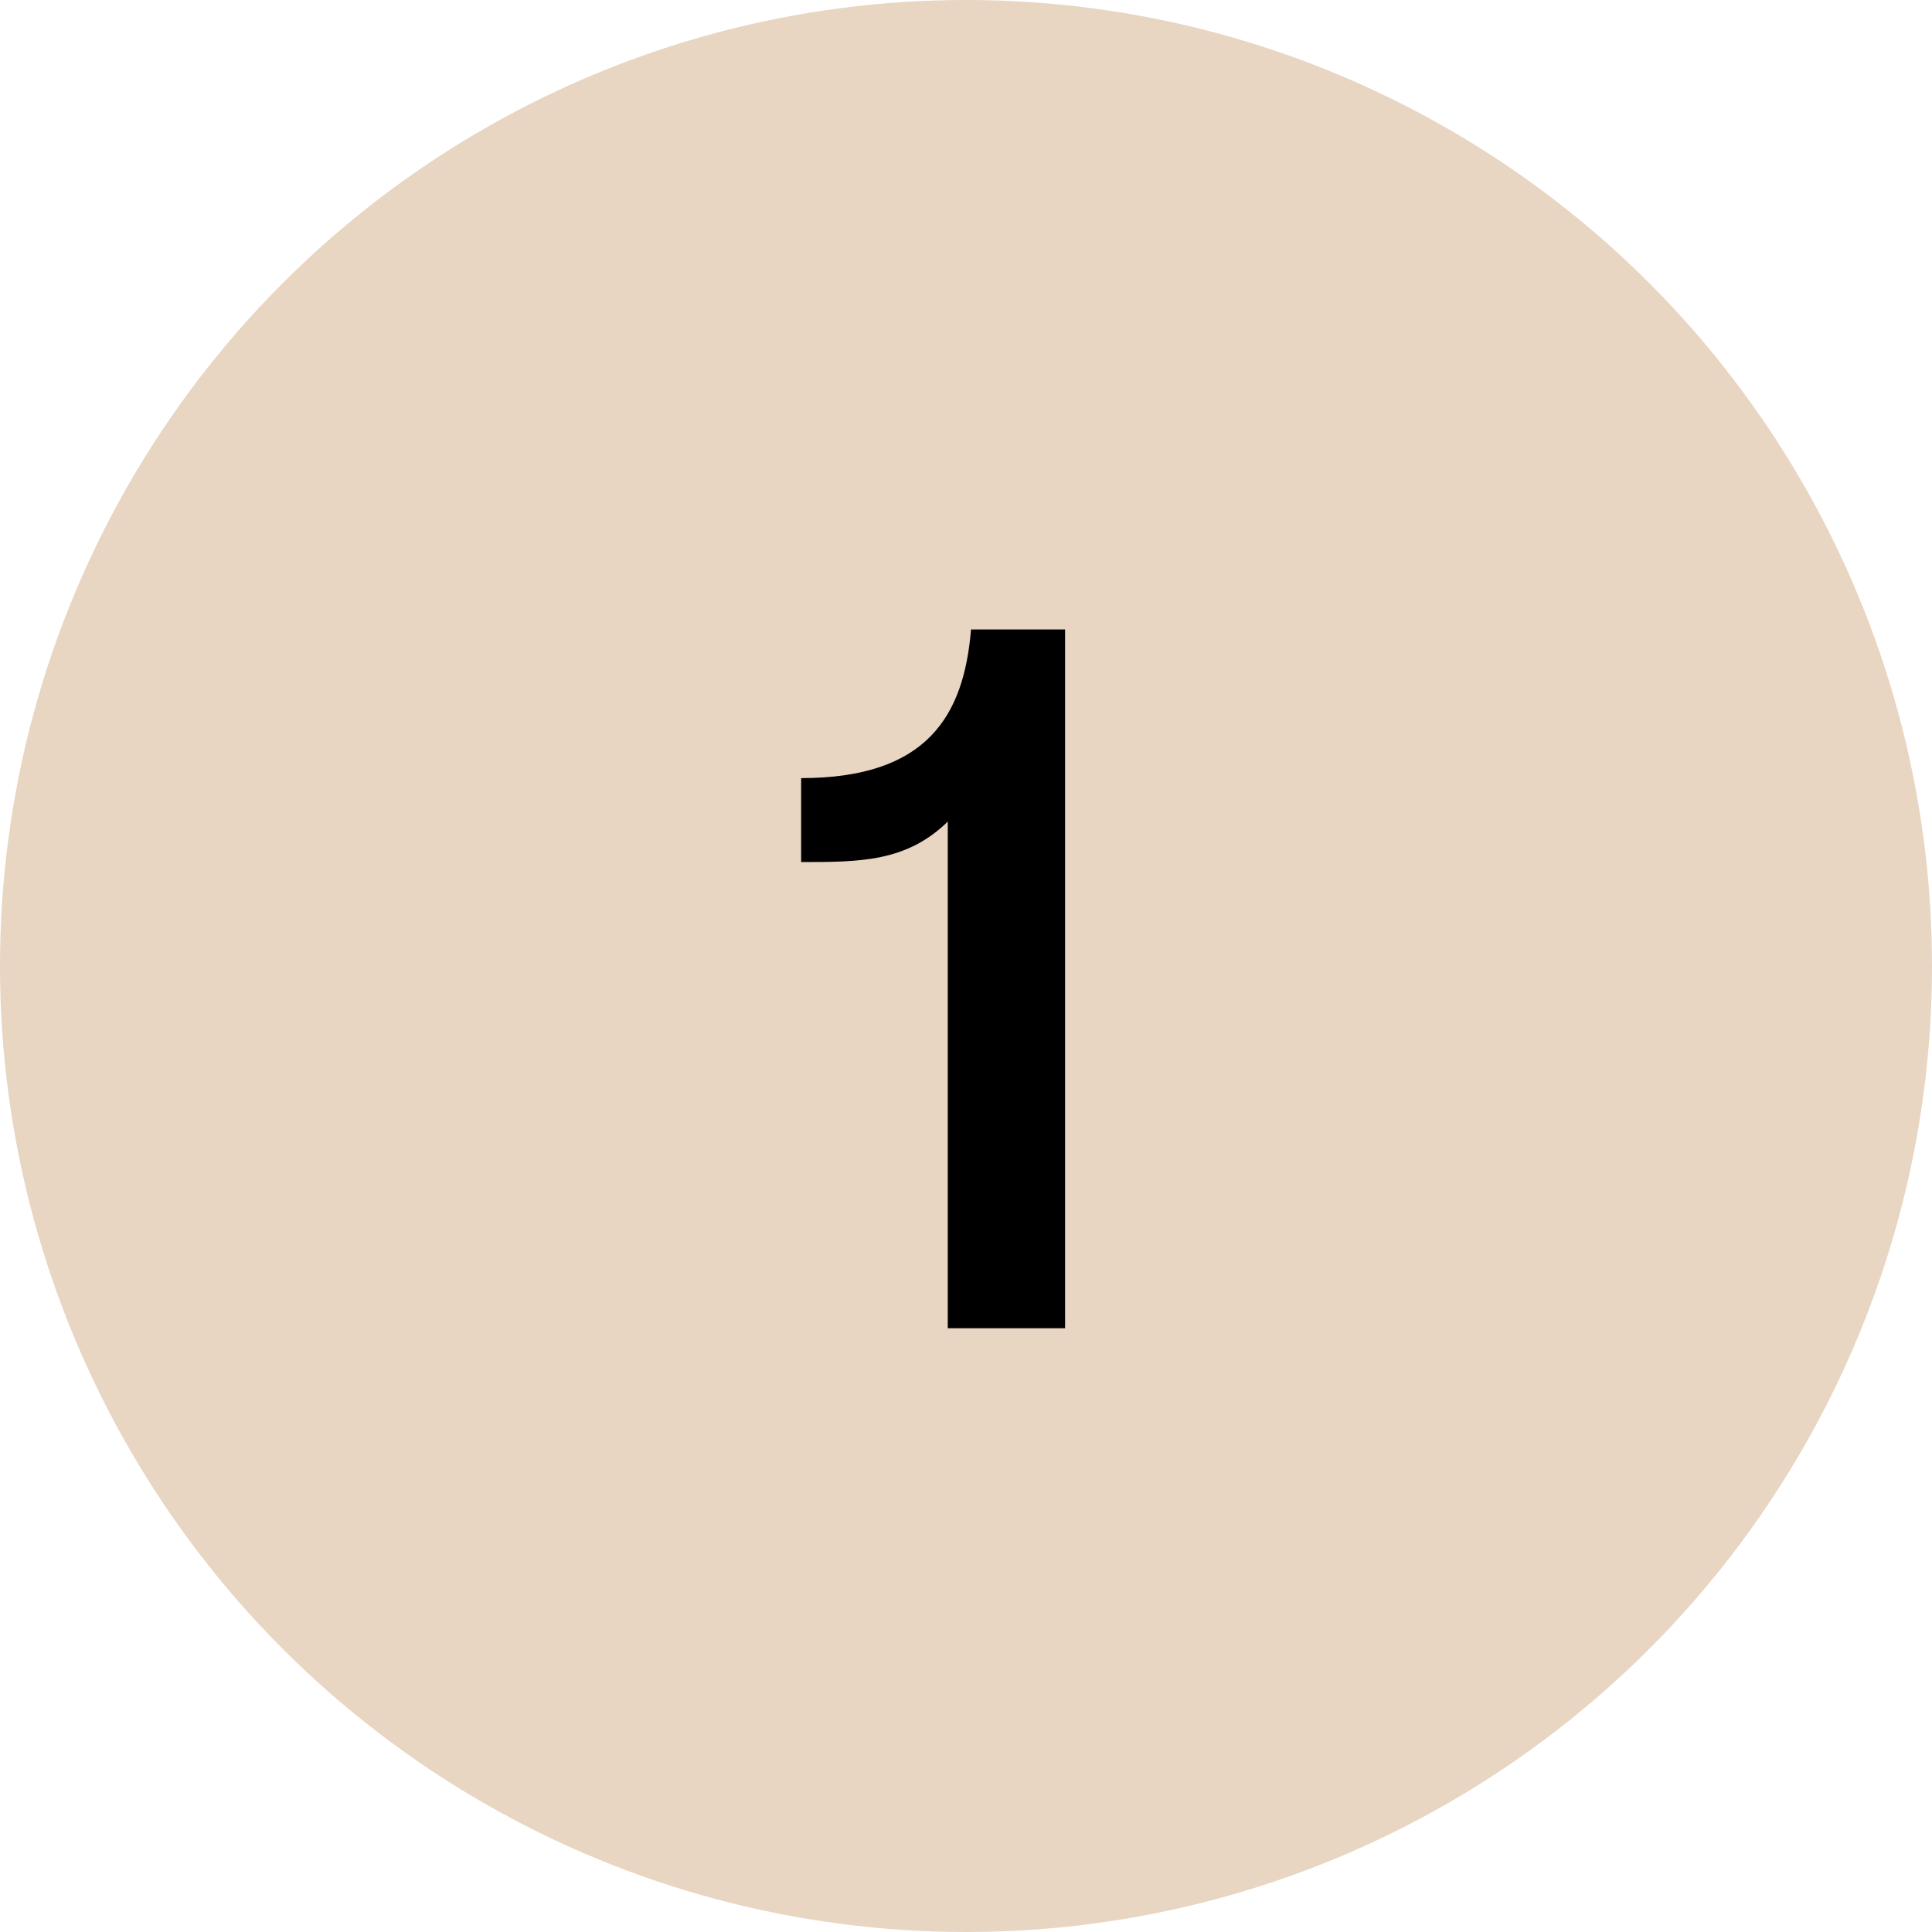 <?xml version="1.0" encoding="UTF-8"?> <svg xmlns="http://www.w3.org/2000/svg" width="128" height="128" viewBox="0 0 128 128" fill="none"><circle cx="64" cy="64" r="64" fill="#E8D5C2"></circle><path d="M64.333 41.703C63.864 47.398 61.452 51.552 53.077 51.552V57.113C56.963 57.113 60.045 57.113 62.792 54.433V88H70.564V41.703H64.333Z" fill="black"></path></svg> 